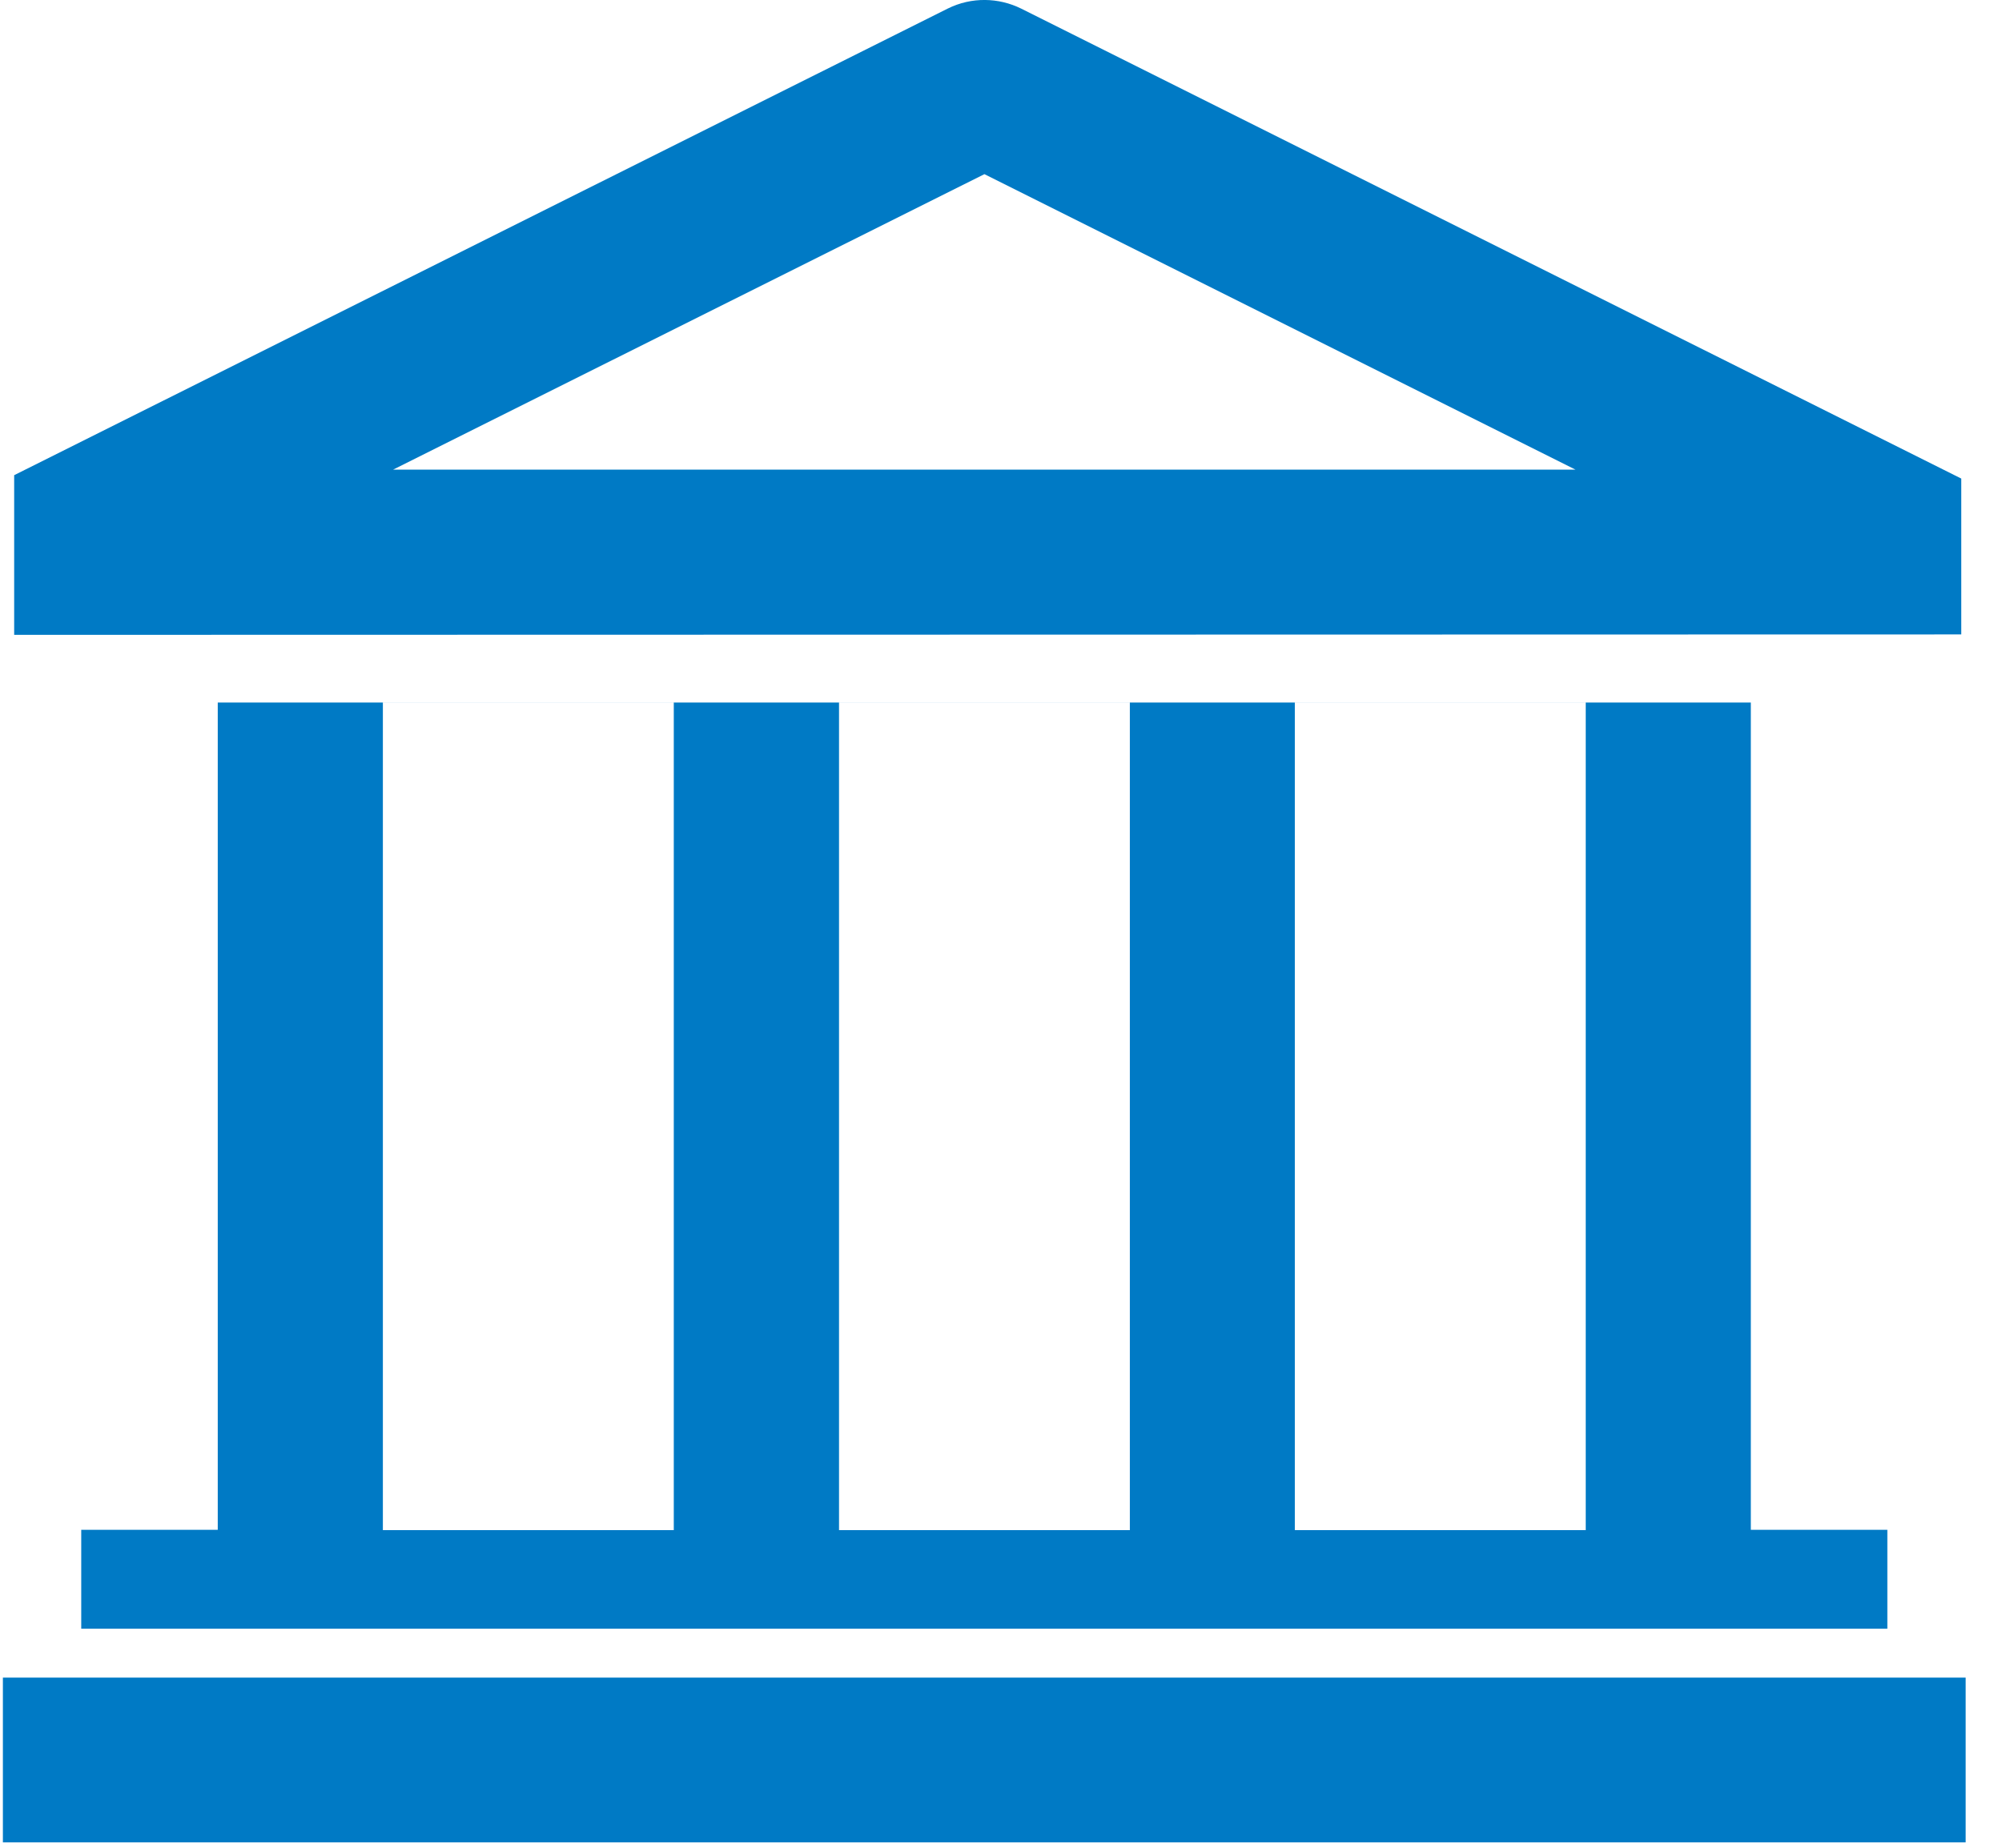 <svg width="52" height="48" viewBox="0 0 52 48" xmlns="http://www.w3.org/2000/svg"><title>Combined Shape</title><path d="M.075 47.859v-4.279h50.981v4.279h-50.981zm.293-31.367v-4.148l24.248-12.121c.621-.309 1.327-.287 1.907 0l24.419 12.209v4.049l-50.575.011zm1.742 25.818v-2.569h3.546v-21.491h39.82v21.491h3.546v2.569h-46.913zm38.812-30.11l-15.353-7.676-15.359 7.676h30.712zm-7.29 6.049v21.5h7.556v-21.5h-7.556zm-11.839 0v21.5h7.554v-21.5h-7.554zm-11.848 0v21.5h7.556v-21.5h-7.556z" fill="#007AC5"/></svg>